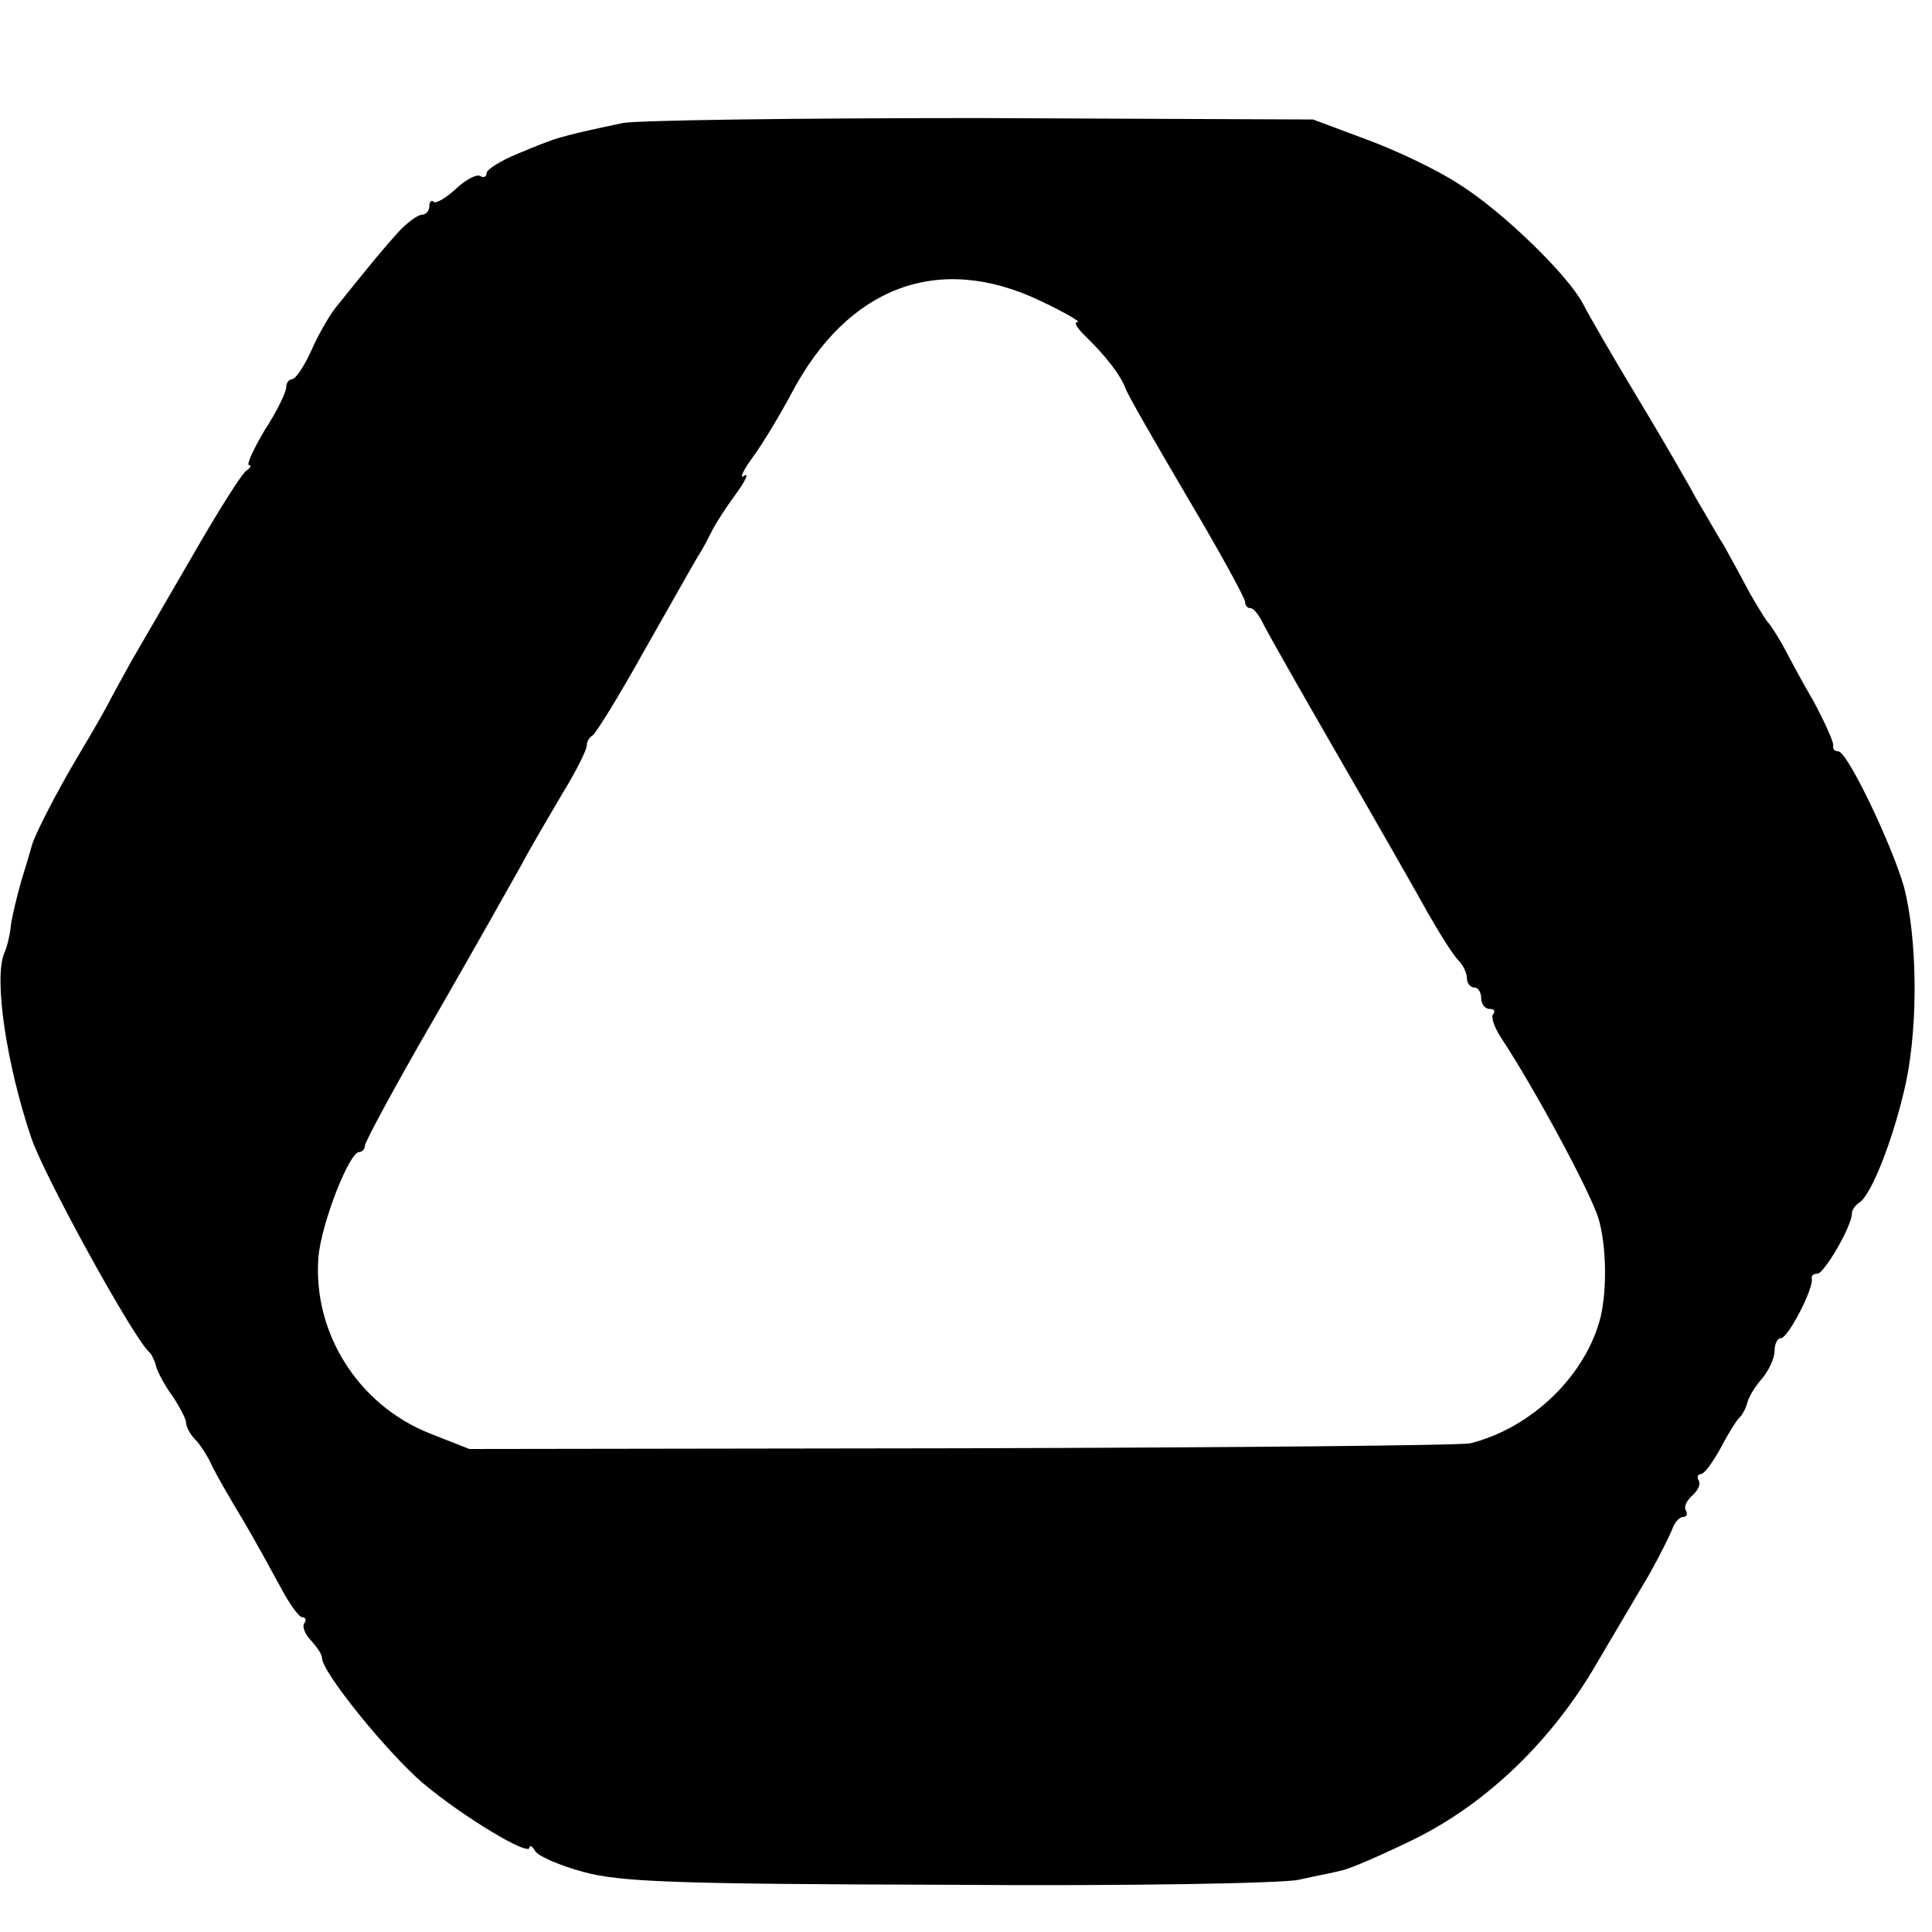 <?xml version="1.0" standalone="no"?>
<!DOCTYPE svg PUBLIC "-//W3C//DTD SVG 20010904//EN"
 "http://www.w3.org/TR/2001/REC-SVG-20010904/DTD/svg10.dtd">
<svg version="1.0" xmlns="http://www.w3.org/2000/svg"
 width="270pt" height="270pt" viewBox="0 0 270 270"
 preserveAspectRatio="xMidYMid meet">
<g transform="translate(0,270) scale(0.1,-0.1)"
fill="#000000" stroke="none">
<path d="M870 2528 c-94 -20 -91 -20 -147 -43 -24 -10 -43 -22 -43 -27 0 -5
-4 -7 -9 -4 -5 3 -20 -5 -34 -18 -14 -13 -28 -21 -31 -18 -3 3 -6 0 -6 -6 0
-7 -5 -12 -10 -12 -6 0 -21 -11 -33 -24 -20 -22 -35 -40 -88 -106 -8 -10 -24
-37 -34 -60 -10 -22 -22 -40 -27 -40 -4 0 -8 -5 -8 -11 0 -7 -13 -34 -30 -60
-16 -27 -26 -49 -22 -49 4 0 2 -4 -4 -8 -6 -4 -39 -56 -74 -117 -35 -60 -74
-128 -87 -150 -12 -22 -26 -47 -30 -55 -4 -8 -23 -42 -43 -75 -31 -52 -60
-109 -65 -125 -1 -3 -7 -25 -15 -50 -7 -25 -14 -54 -15 -65 -1 -11 -5 -28 -9
-37 -15 -35 3 -156 38 -259 19 -55 144 -282 165 -299 3 -3 7 -11 9 -19 2 -8
12 -27 23 -42 10 -15 19 -32 19 -37 0 -6 6 -17 13 -24 7 -7 18 -24 24 -38 7
-14 26 -47 43 -75 16 -27 39 -69 52 -93 12 -23 26 -42 30 -42 5 0 7 -4 3 -9
-3 -5 2 -16 10 -24 8 -9 15 -19 15 -24 0 -20 91 -132 141 -175 56 -47 149
-103 149 -90 0 4 4 2 8 -5 4 -7 34 -20 67 -29 52 -14 123 -17 510 -18 248 -2
468 2 490 7 22 5 49 10 60 13 11 2 57 22 102 44 101 50 193 138 256 248 25 42
57 97 72 122 14 25 28 53 32 63 3 9 10 17 15 17 5 0 7 4 4 9 -3 5 1 14 9 21 8
7 12 16 9 21 -3 5 -1 9 3 9 5 0 17 17 28 37 11 21 23 40 27 43 3 3 8 12 10 20
2 8 11 23 21 34 9 11 17 28 17 38 0 10 4 18 9 18 10 0 46 70 43 83 -1 4 2 7 8
7 9 0 48 66 48 84 0 5 5 12 10 15 18 11 50 95 66 170 17 83 15 201 -3 271 -16
57 -79 190 -92 190 -5 0 -8 3 -7 8 1 4 -11 31 -27 61 -17 29 -36 65 -44 80 -8
14 -17 28 -20 31 -3 3 -14 21 -25 40 -10 19 -27 50 -37 68 -11 17 -28 48 -39
66 -10 19 -47 83 -82 141 -35 58 -69 117 -76 131 -22 41 -113 129 -172 166
-30 20 -89 48 -130 63 l-75 28 -465 2 c-256 0 -481 -3 -500 -7z m583 -248 c34
-16 58 -30 53 -30 -6 0 -1 -8 10 -19 29 -28 50 -55 57 -74 3 -9 43 -78 87
-153 44 -74 80 -140 80 -145 0 -5 3 -9 8 -9 4 0 12 -10 18 -23 6 -12 53 -95
105 -185 52 -90 108 -188 124 -217 17 -30 36 -60 43 -67 7 -7 12 -18 12 -25 0
-7 5 -13 10 -13 6 0 10 -7 10 -15 0 -8 5 -15 12 -15 6 0 8 -3 5 -7 -4 -3 1
-18 10 -32 50 -76 126 -218 137 -254 11 -38 12 -98 3 -137 -20 -81 -95 -155
-182 -177 -11 -3 -330 -6 -710 -7 l-689 -1 -56 22 c-100 40 -163 141 -155 246
4 47 43 147 57 147 4 0 8 4 8 9 0 5 43 85 97 178 53 92 107 188 121 213 13 25
40 70 58 101 19 31 34 61 34 67 0 6 4 12 8 14 4 2 37 55 72 118 36 63 70 124
77 135 7 11 15 27 19 35 4 8 18 30 32 49 14 19 19 31 12 26 -7 -5 -2 7 12 26
14 19 38 59 54 89 79 150 206 197 347 130z"/>
</g>
</svg>
